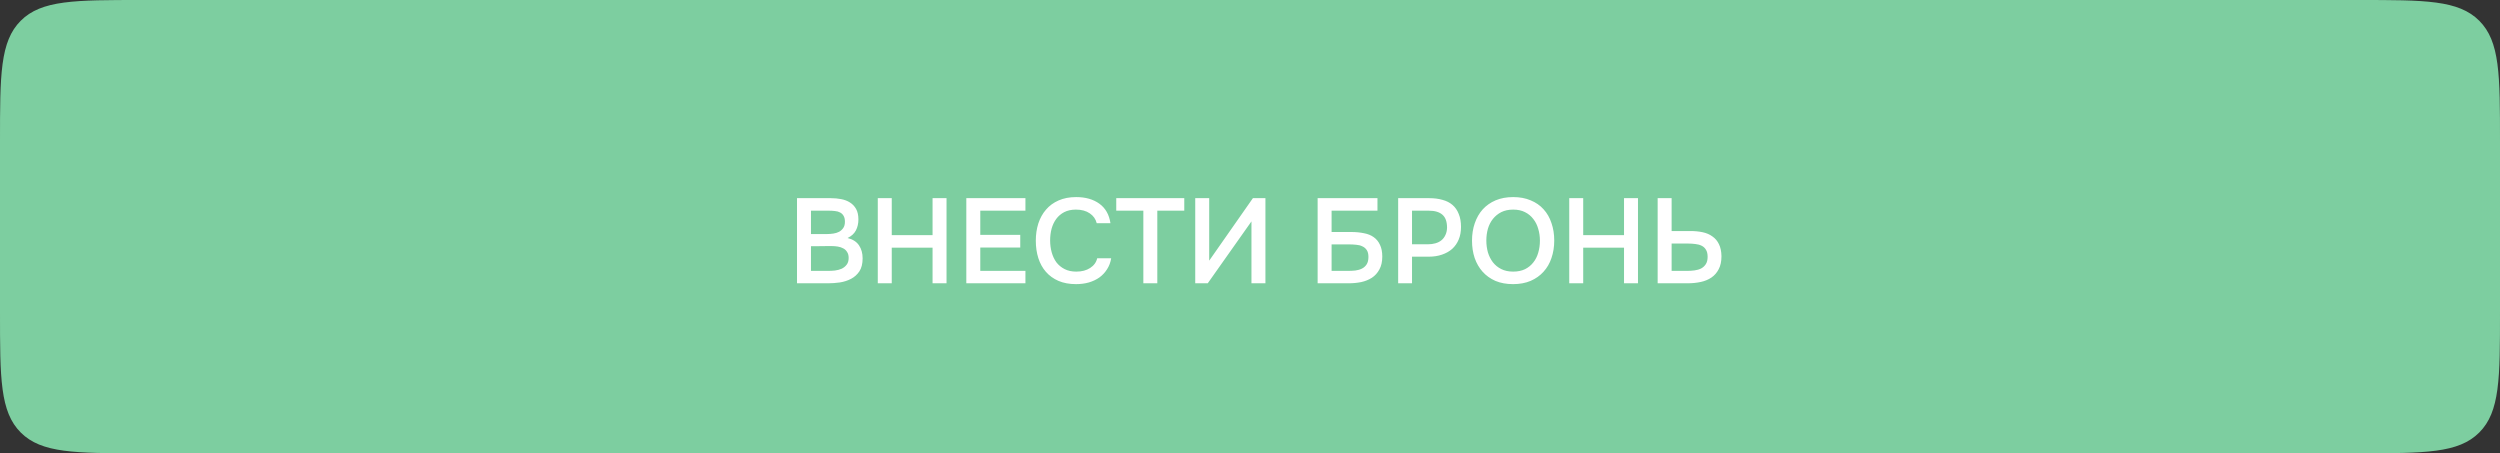 <?xml version="1.0" encoding="UTF-8"?> <svg xmlns="http://www.w3.org/2000/svg" width="353" height="64" viewBox="0 0 353 64" fill="none"><rect x="0" y="0" width="353" height="64" fill="#333333" stroke="none"/> <path d="M0 20C0 10.572 0 5.858 2.929 2.929C5.858 0 10.572 0 20 0H333C342.428 0 347.142 0 350.071 2.929C353 5.858 353 10.572 353 20V44C353 53.428 353 58.142 350.071 61.071C347.142 64 342.428 64 333 64H20C10.572 64 5.858 64 2.929 61.071C0 58.142 0 53.428 0 44V20Z" fill="#7DCEA0"></path> <path d="M112.537 40V27.981H117.314C117.824 27.981 118.311 28.026 118.776 28.117C119.252 28.208 119.666 28.366 120.017 28.593C120.38 28.82 120.669 29.126 120.884 29.511C121.099 29.896 121.207 30.389 121.207 30.99C121.207 31.568 121.088 32.084 120.85 32.537C120.612 32.99 120.221 33.347 119.677 33.608C120.414 33.789 120.952 34.135 121.292 34.645C121.632 35.144 121.802 35.756 121.802 36.481C121.802 37.24 121.649 37.852 121.343 38.317C121.037 38.77 120.646 39.122 120.17 39.371C119.694 39.62 119.167 39.79 118.589 39.881C118.022 39.96 117.478 40 116.957 40H112.537ZM114.509 29.749V33.047H116.804C117.087 33.047 117.376 33.024 117.671 32.979C117.977 32.934 118.249 32.849 118.487 32.724C118.725 32.588 118.918 32.412 119.065 32.197C119.224 31.97 119.303 31.676 119.303 31.313C119.303 30.962 119.241 30.684 119.116 30.48C118.991 30.265 118.827 30.106 118.623 30.004C118.419 29.891 118.181 29.823 117.909 29.8C117.648 29.766 117.376 29.749 117.093 29.749H114.509ZM114.509 38.249H116.923C117.229 38.249 117.552 38.232 117.892 38.198C118.243 38.153 118.561 38.068 118.844 37.943C119.127 37.807 119.36 37.62 119.541 37.382C119.734 37.144 119.83 36.821 119.83 36.413C119.83 36.073 119.756 35.795 119.609 35.58C119.473 35.353 119.292 35.183 119.065 35.07C118.838 34.945 118.583 34.86 118.3 34.815C118.028 34.77 117.75 34.747 117.467 34.747C117.218 34.747 116.968 34.747 116.719 34.747L115.257 34.764C115.008 34.764 114.758 34.764 114.509 34.764V38.249ZM125.915 33.2H131.678V27.981H133.65V40H131.678V34.968H125.915V40H123.943V27.981H125.915V33.2ZM136.444 40V27.981H144.791V29.749H138.416V33.166H144.06V34.951H138.416V38.249H144.791V40H136.444ZM151.917 29.596C151.283 29.596 150.733 29.715 150.268 29.953C149.815 30.191 149.441 30.508 149.146 30.905C148.852 31.302 148.631 31.766 148.483 32.299C148.347 32.82 148.279 33.37 148.279 33.948C148.279 34.537 148.353 35.098 148.5 35.631C148.648 36.164 148.869 36.634 149.163 37.042C149.469 37.439 149.855 37.756 150.319 37.994C150.784 38.232 151.334 38.351 151.968 38.351C152.75 38.351 153.402 38.181 153.923 37.841C154.456 37.501 154.79 37.042 154.926 36.464H156.898C156.808 37.042 156.615 37.558 156.32 38.011C156.037 38.464 155.68 38.85 155.249 39.167C154.819 39.473 154.32 39.711 153.753 39.881C153.187 40.04 152.58 40.119 151.934 40.119C150.994 40.119 150.166 39.966 149.452 39.66C148.75 39.354 148.16 38.929 147.684 38.385C147.208 37.841 146.851 37.195 146.613 36.447C146.375 35.699 146.256 34.877 146.256 33.982C146.256 33.109 146.375 32.299 146.613 31.551C146.863 30.792 147.225 30.14 147.701 29.596C148.177 29.041 148.767 28.61 149.469 28.304C150.183 27.987 151.011 27.828 151.951 27.828C153.277 27.828 154.371 28.14 155.232 28.763C156.094 29.386 156.615 30.304 156.796 31.517H154.858C154.711 30.928 154.382 30.463 153.872 30.123C153.362 29.772 152.711 29.596 151.917 29.596ZM163.412 40H161.44V29.749H157.615V27.981H167.22V29.749H163.412V40ZM168.767 40V27.981H170.739V36.804L176.91 27.981H178.678V40H176.706V31.262L170.535 40H168.767ZM186.049 27.981H194.498V29.749H188.021V32.758H190.775C191.433 32.758 192.033 32.815 192.577 32.928C193.133 33.03 193.597 33.217 193.971 33.489C194.357 33.761 194.651 34.124 194.855 34.577C195.071 35.019 195.178 35.569 195.178 36.226C195.178 36.951 195.042 37.558 194.77 38.045C194.51 38.532 194.158 38.923 193.716 39.218C193.274 39.501 192.77 39.705 192.203 39.83C191.637 39.943 191.047 40 190.435 40H186.049V27.981ZM188.021 38.249H190.299C190.662 38.249 191.019 38.232 191.37 38.198C191.722 38.153 192.033 38.062 192.305 37.926C192.577 37.79 192.798 37.592 192.968 37.331C193.138 37.07 193.223 36.719 193.223 36.277C193.223 35.869 193.144 35.546 192.985 35.308C192.827 35.07 192.617 34.894 192.356 34.781C192.107 34.656 191.818 34.583 191.489 34.56C191.161 34.526 190.826 34.509 190.486 34.509H188.021V38.249ZM197.421 40V27.981H201.824C202.516 27.981 203.133 28.06 203.677 28.219C204.233 28.366 204.703 28.604 205.088 28.933C205.474 29.262 205.768 29.687 205.972 30.208C206.188 30.718 206.295 31.33 206.295 32.044C206.295 32.701 206.188 33.291 205.972 33.812C205.757 34.333 205.451 34.775 205.054 35.138C204.658 35.489 204.176 35.761 203.609 35.954C203.054 36.147 202.431 36.243 201.739 36.243H199.376V40H197.421ZM199.376 34.492H201.637C202.011 34.492 202.357 34.447 202.674 34.356C203.003 34.265 203.286 34.124 203.524 33.931C203.762 33.738 203.949 33.495 204.085 33.2C204.233 32.905 204.312 32.554 204.323 32.146C204.323 31.296 204.102 30.684 203.66 30.31C203.23 29.936 202.595 29.749 201.756 29.749H199.376V34.492ZM213.645 40.119C212.705 40.119 211.872 39.966 211.146 39.66C210.432 39.343 209.832 38.912 209.344 38.368C208.857 37.824 208.483 37.178 208.222 36.43C207.973 35.682 207.848 34.866 207.848 33.982C207.848 33.087 207.979 32.265 208.239 31.517C208.5 30.758 208.874 30.106 209.361 29.562C209.86 29.018 210.466 28.593 211.18 28.287C211.906 27.981 212.733 27.828 213.662 27.828C214.592 27.828 215.413 27.981 216.127 28.287C216.853 28.582 217.459 29.001 217.946 29.545C218.445 30.089 218.819 30.741 219.068 31.5C219.329 32.248 219.459 33.07 219.459 33.965C219.459 34.849 219.329 35.671 219.068 36.43C218.819 37.178 218.445 37.824 217.946 38.368C217.459 38.912 216.853 39.343 216.127 39.66C215.402 39.966 214.575 40.119 213.645 40.119ZM213.662 29.596C213.016 29.596 212.455 29.715 211.979 29.953C211.515 30.191 211.124 30.508 210.806 30.905C210.489 31.302 210.251 31.766 210.092 32.299C209.945 32.832 209.871 33.387 209.871 33.965C209.871 34.543 209.945 35.098 210.092 35.631C210.251 36.152 210.483 36.617 210.789 37.025C211.107 37.433 211.503 37.756 211.979 37.994C212.455 38.232 213.016 38.351 213.662 38.351C214.297 38.351 214.852 38.238 215.328 38.011C215.804 37.773 216.195 37.456 216.501 37.059C216.819 36.662 217.051 36.203 217.198 35.682C217.357 35.149 217.436 34.583 217.436 33.982C217.436 33.393 217.357 32.837 217.198 32.316C217.051 31.783 216.819 31.319 216.501 30.922C216.195 30.514 215.804 30.191 215.328 29.953C214.864 29.715 214.308 29.596 213.662 29.596ZM223.549 33.2H229.312V27.981H231.284V40H229.312V34.968H223.549V40H221.577V27.981H223.549V33.2ZM234.061 27.981H236.033V32.622H238.685C239.308 32.622 239.886 32.679 240.419 32.792C240.951 32.905 241.41 33.104 241.796 33.387C242.192 33.659 242.498 34.022 242.714 34.475C242.94 34.928 243.059 35.495 243.071 36.175C243.071 36.912 242.94 37.524 242.68 38.011C242.43 38.498 242.09 38.889 241.66 39.184C241.229 39.479 240.725 39.688 240.147 39.813C239.569 39.938 238.951 40 238.294 40H234.061V27.981ZM236.033 38.249H238.209C238.56 38.249 238.911 38.226 239.263 38.181C239.614 38.136 239.926 38.045 240.198 37.909C240.47 37.762 240.691 37.558 240.861 37.297C241.031 37.036 241.116 36.691 241.116 36.26C241.116 35.841 241.036 35.506 240.878 35.257C240.73 35.008 240.526 34.821 240.266 34.696C240.016 34.571 239.727 34.492 239.399 34.458C239.07 34.413 238.73 34.39 238.379 34.39H236.033V38.249Z" fill="white"></path> </svg> 